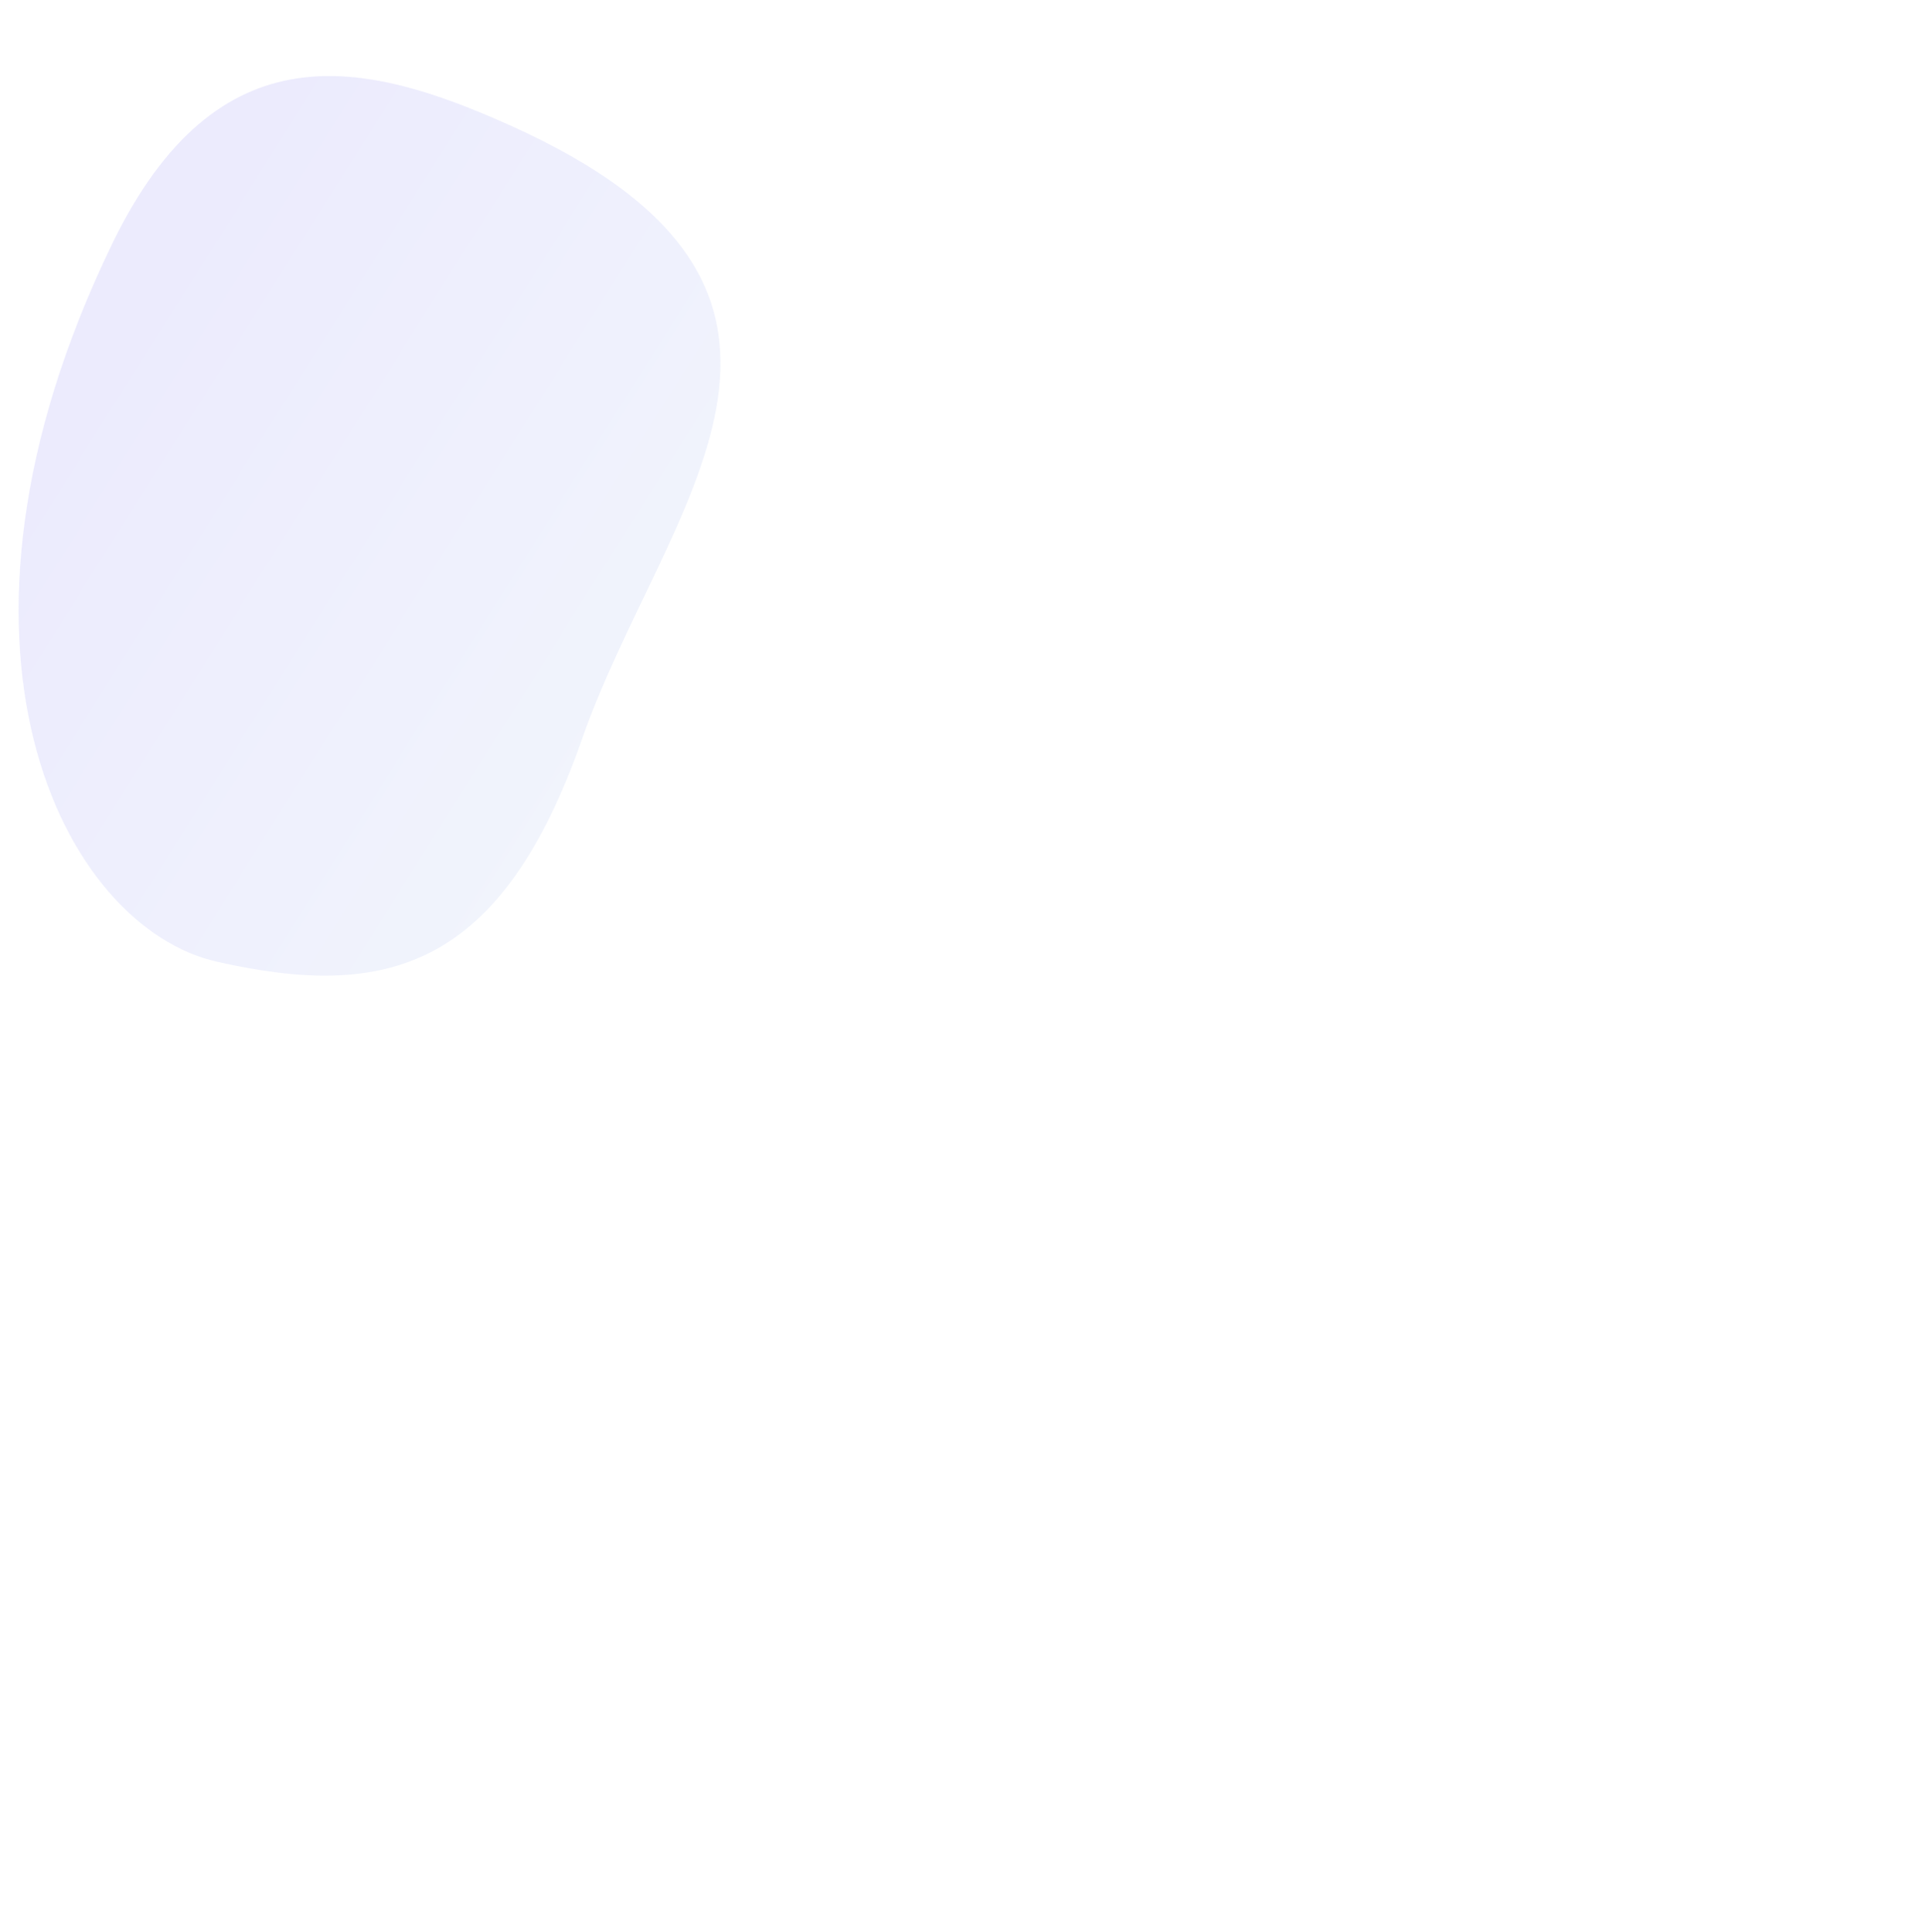 <svg width="200" height="201" viewBox="0 0 200 201" fill="none" xmlns="http://www.w3.org/2000/svg">
<g clip-path="url(#clip0)">
<path opacity="0.1" d="M22.602 100.046C6.534 96.438 -8.549 67.151 11.657 25.387C22.643 2.68 38.015 6.29 53.013 13.023C91.845 30.455 68.964 52.754 60.567 76.785C52.169 100.815 40.251 104.009 22.602 100.046Z" fill="url(#paint0_linear)"/>
</g>
<defs>
<linearGradient id="paint0_linear" x1="56.683" y1="89.648" x2="-7.657" y2="49.15" gradientUnits="userSpaceOnUse">
<stop stop-color="#7696E9"/>
<stop offset="0.891" stop-color="#453BF2"/>
</linearGradient>
<clipPath id="clip0">
<rect y="0.258" width="200" height="200" fill="white"/>
</clipPath>
</defs>
</svg>

